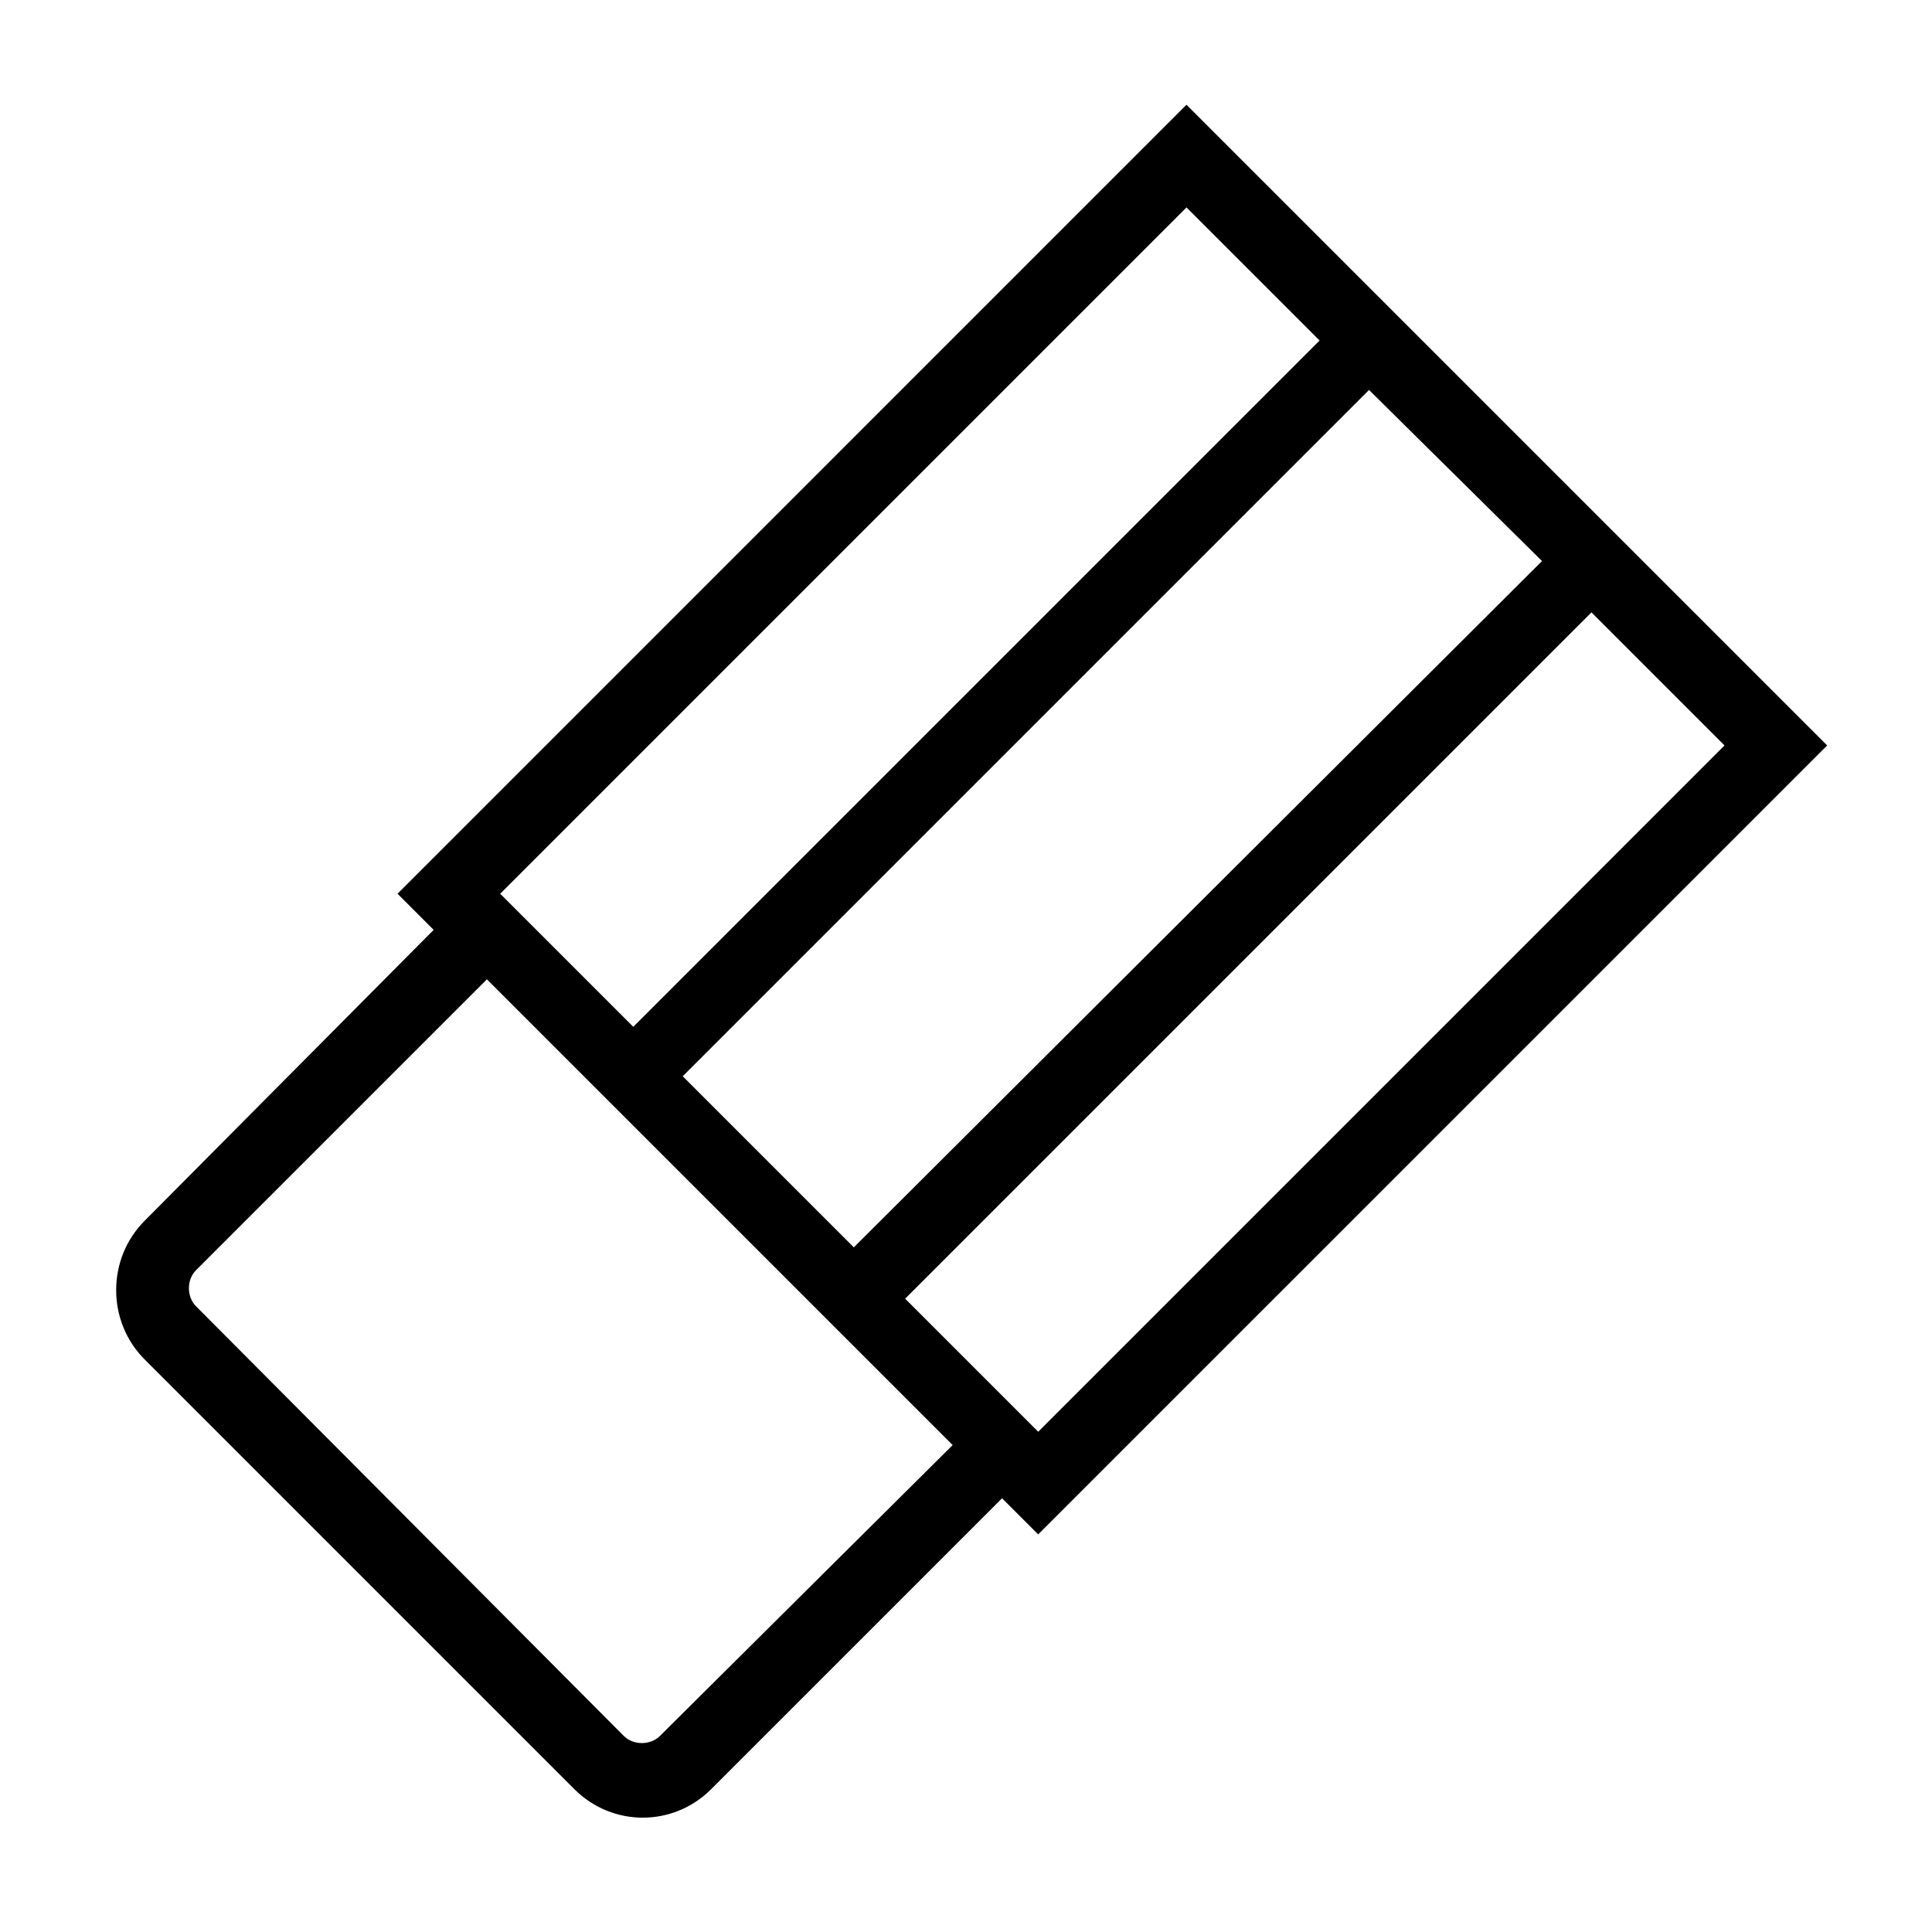<?xml version="1.0" encoding="UTF-8"?>
<!-- Uploaded to: SVG Repo, www.svgrepo.com, Generator: SVG Repo Mixer Tools -->
<svg fill="#000000" width="800px" height="800px" version="1.1" viewBox="144 144 512 512" xmlns="http://www.w3.org/2000/svg">
 <path d="m628.22 341.55-169.79-169.79-209.08 209.09 9.574 9.574-76.582 77.078c-10.078 10.078-10.078 26.703 0 36.777l113.86 113.86c5.039 5.039 11.586 7.559 18.137 7.559 6.551 0 13.098-2.519 18.137-7.559l77.082-77.082 9.574 9.574zm-27.203 0-181.88 181.88-35.266-35.266 181.88-181.88zm-48.367-48.867-182.38 181.88-45.344-45.344 181.88-181.88zm-94.211-93.711 35.266 35.266-181.88 181.88-35.266-35.266zm-139.55 405.07c-2.519 2.519-7.055 2.519-9.574 0l-113.36-113.86c-2.519-2.519-2.519-7.055 0-9.574l77.082-77.082 123.43 123.43z"/>
</svg>